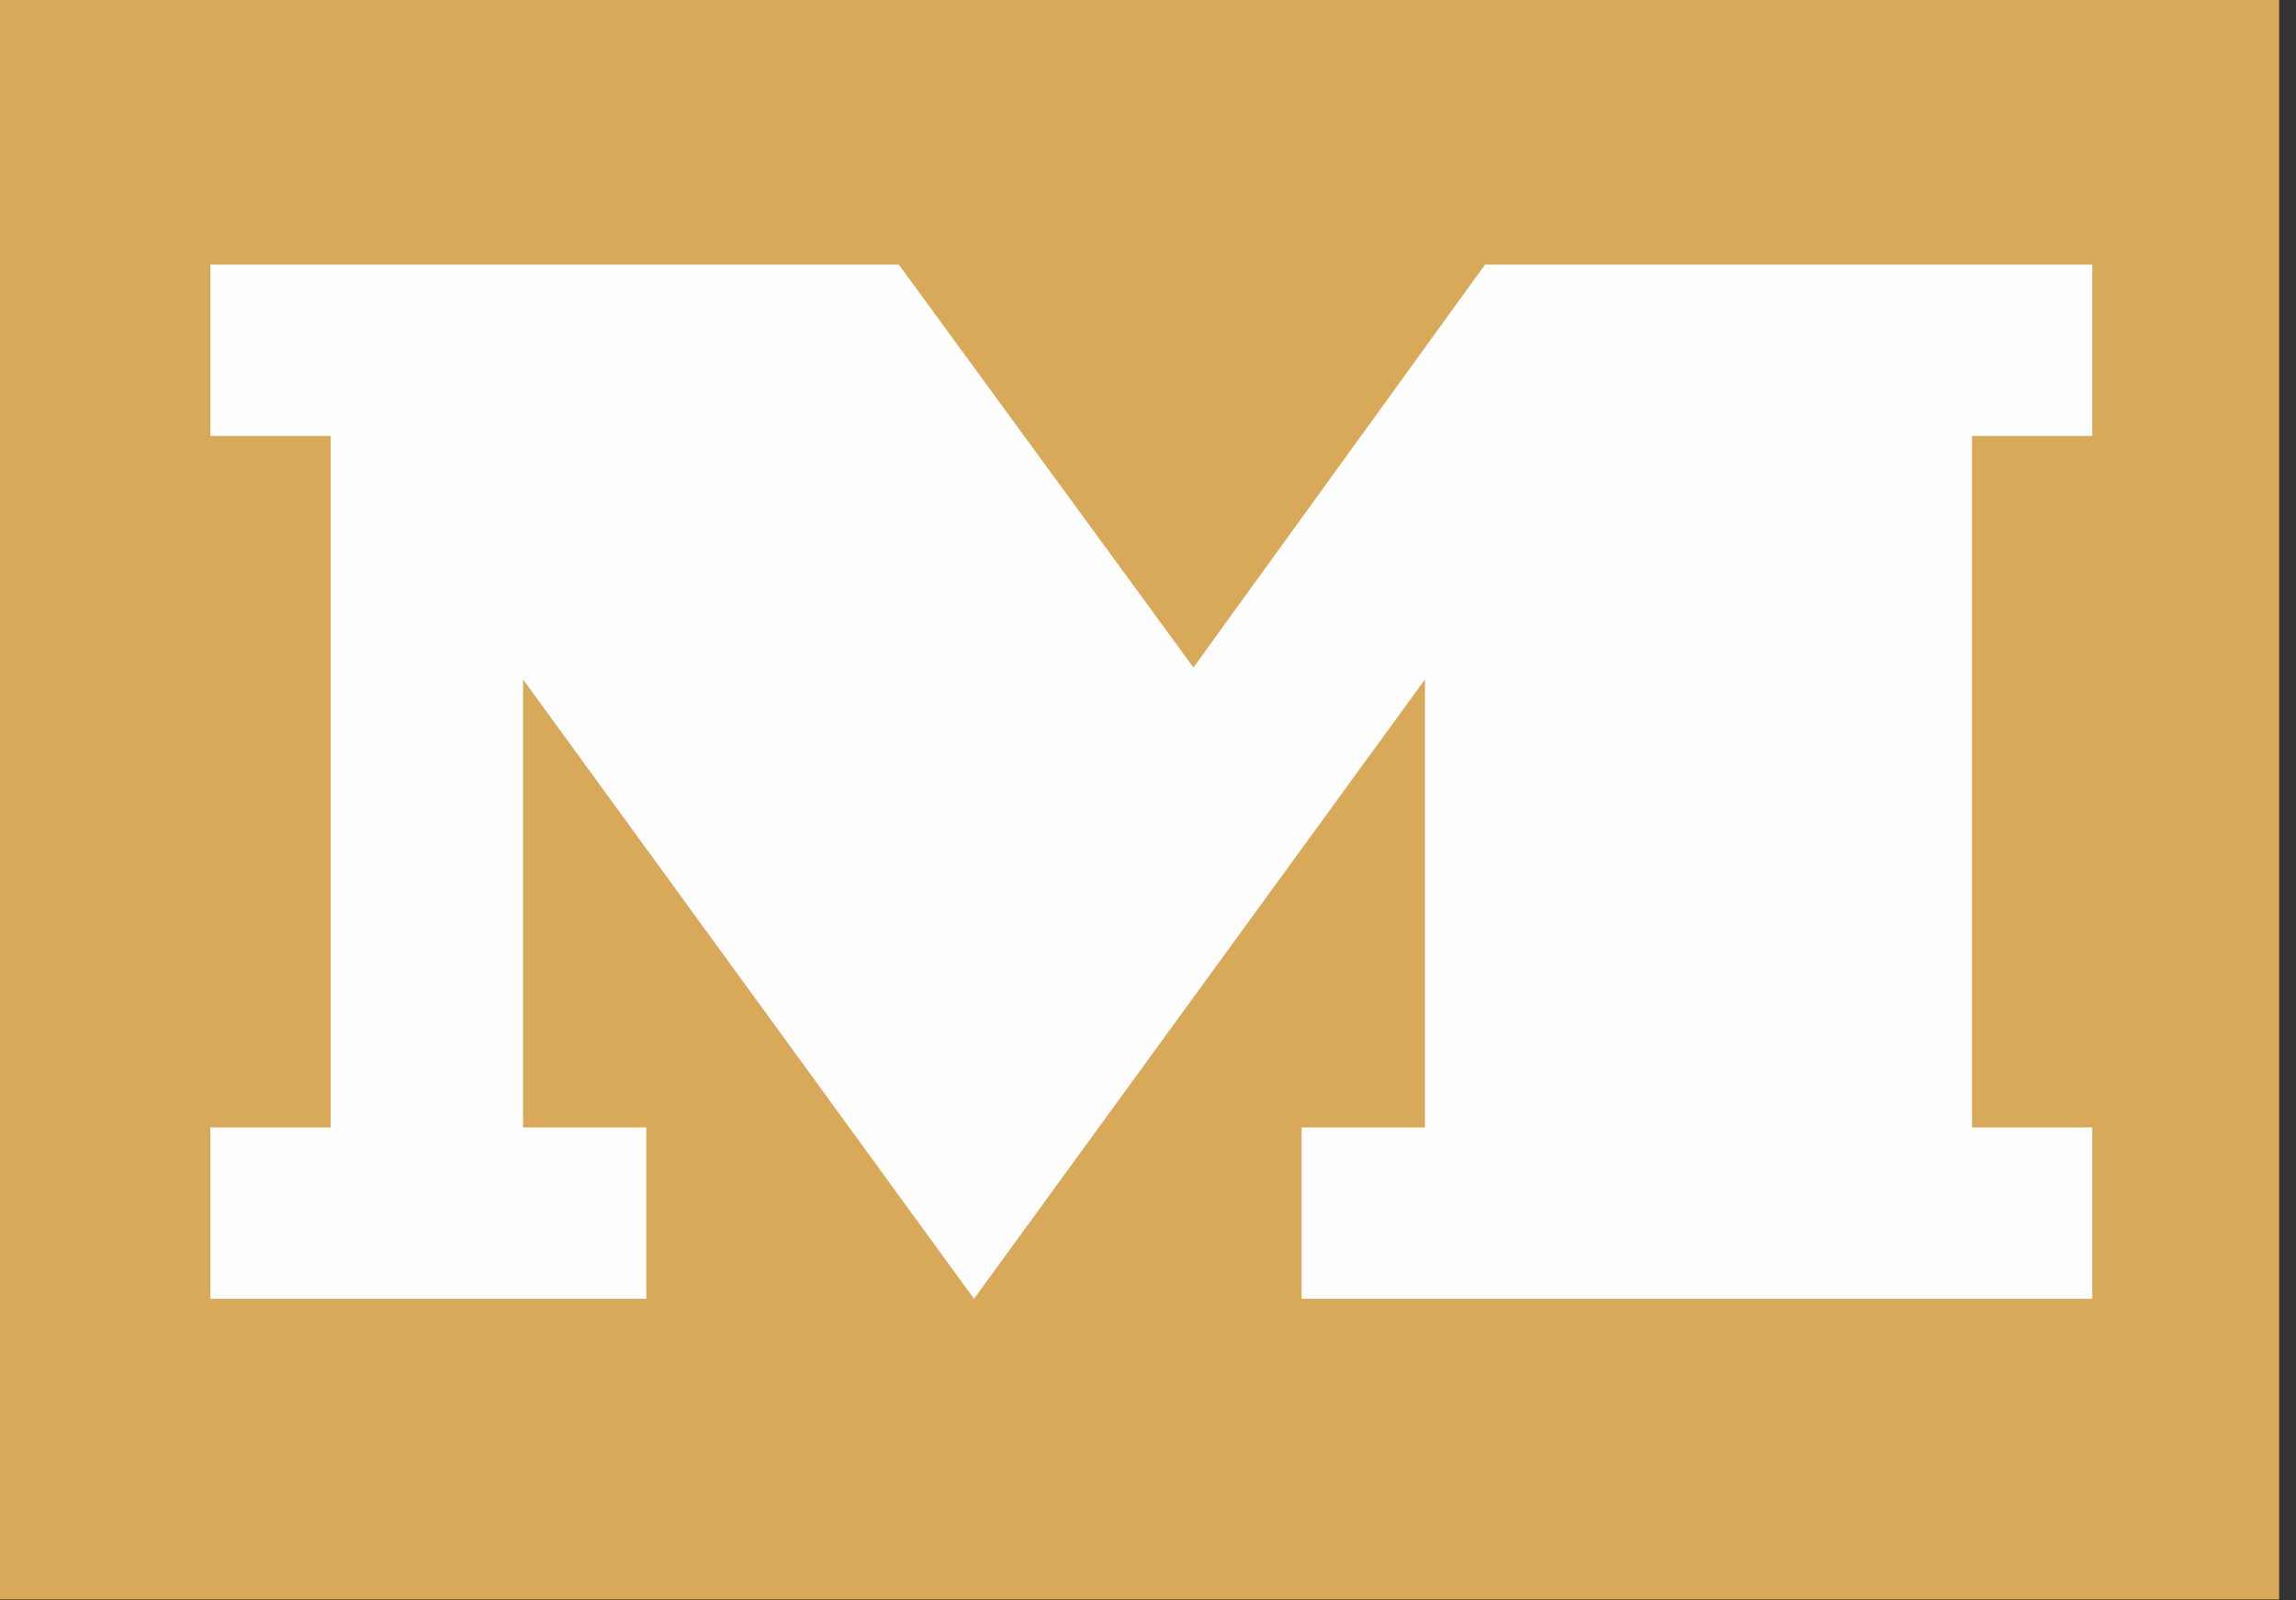 <?xml version="1.0" encoding="UTF-8"?>
<svg width="66px" height="46px" viewBox="0 0 66 46" version="1.1" xmlns="http://www.w3.org/2000/svg" xmlns:xlink="http://www.w3.org/1999/xlink">
    <rect x="0" y="0" width="66" height="46" fill="#333333" stroke="none"/>
    <title>miele</title>
    <g id="Page-1" stroke="none" stroke-width="1" fill="none" fill-rule="evenodd">
        <g id="miele" fill-rule="nonzero">
            <polygon id="Fill-1" fill="#D8A959" points="-1.91846539e-13 45.973 65.516 45.973 65.516 -2.13162821e-14 -1.91846539e-13 -2.13162821e-14"></polygon>
            <polygon id="Fill-2" fill="#FEFEFE" points="34.306 19.185 42.688 7.605 60.144 7.605 60.144 12.531 56.687 12.531 56.687 32.406 60.144 32.406 60.144 37.332 37.416 37.332 37.416 32.406 40.961 32.406 40.961 19.53 27.998 37.332 15.036 19.53 15.036 32.406 18.578 32.406 18.578 37.332 6.048 37.332 6.048 32.406 9.505 32.406 9.505 12.531 6.048 12.531 6.048 7.605 25.837 7.605"></polygon>
        </g>
    </g>
</svg>